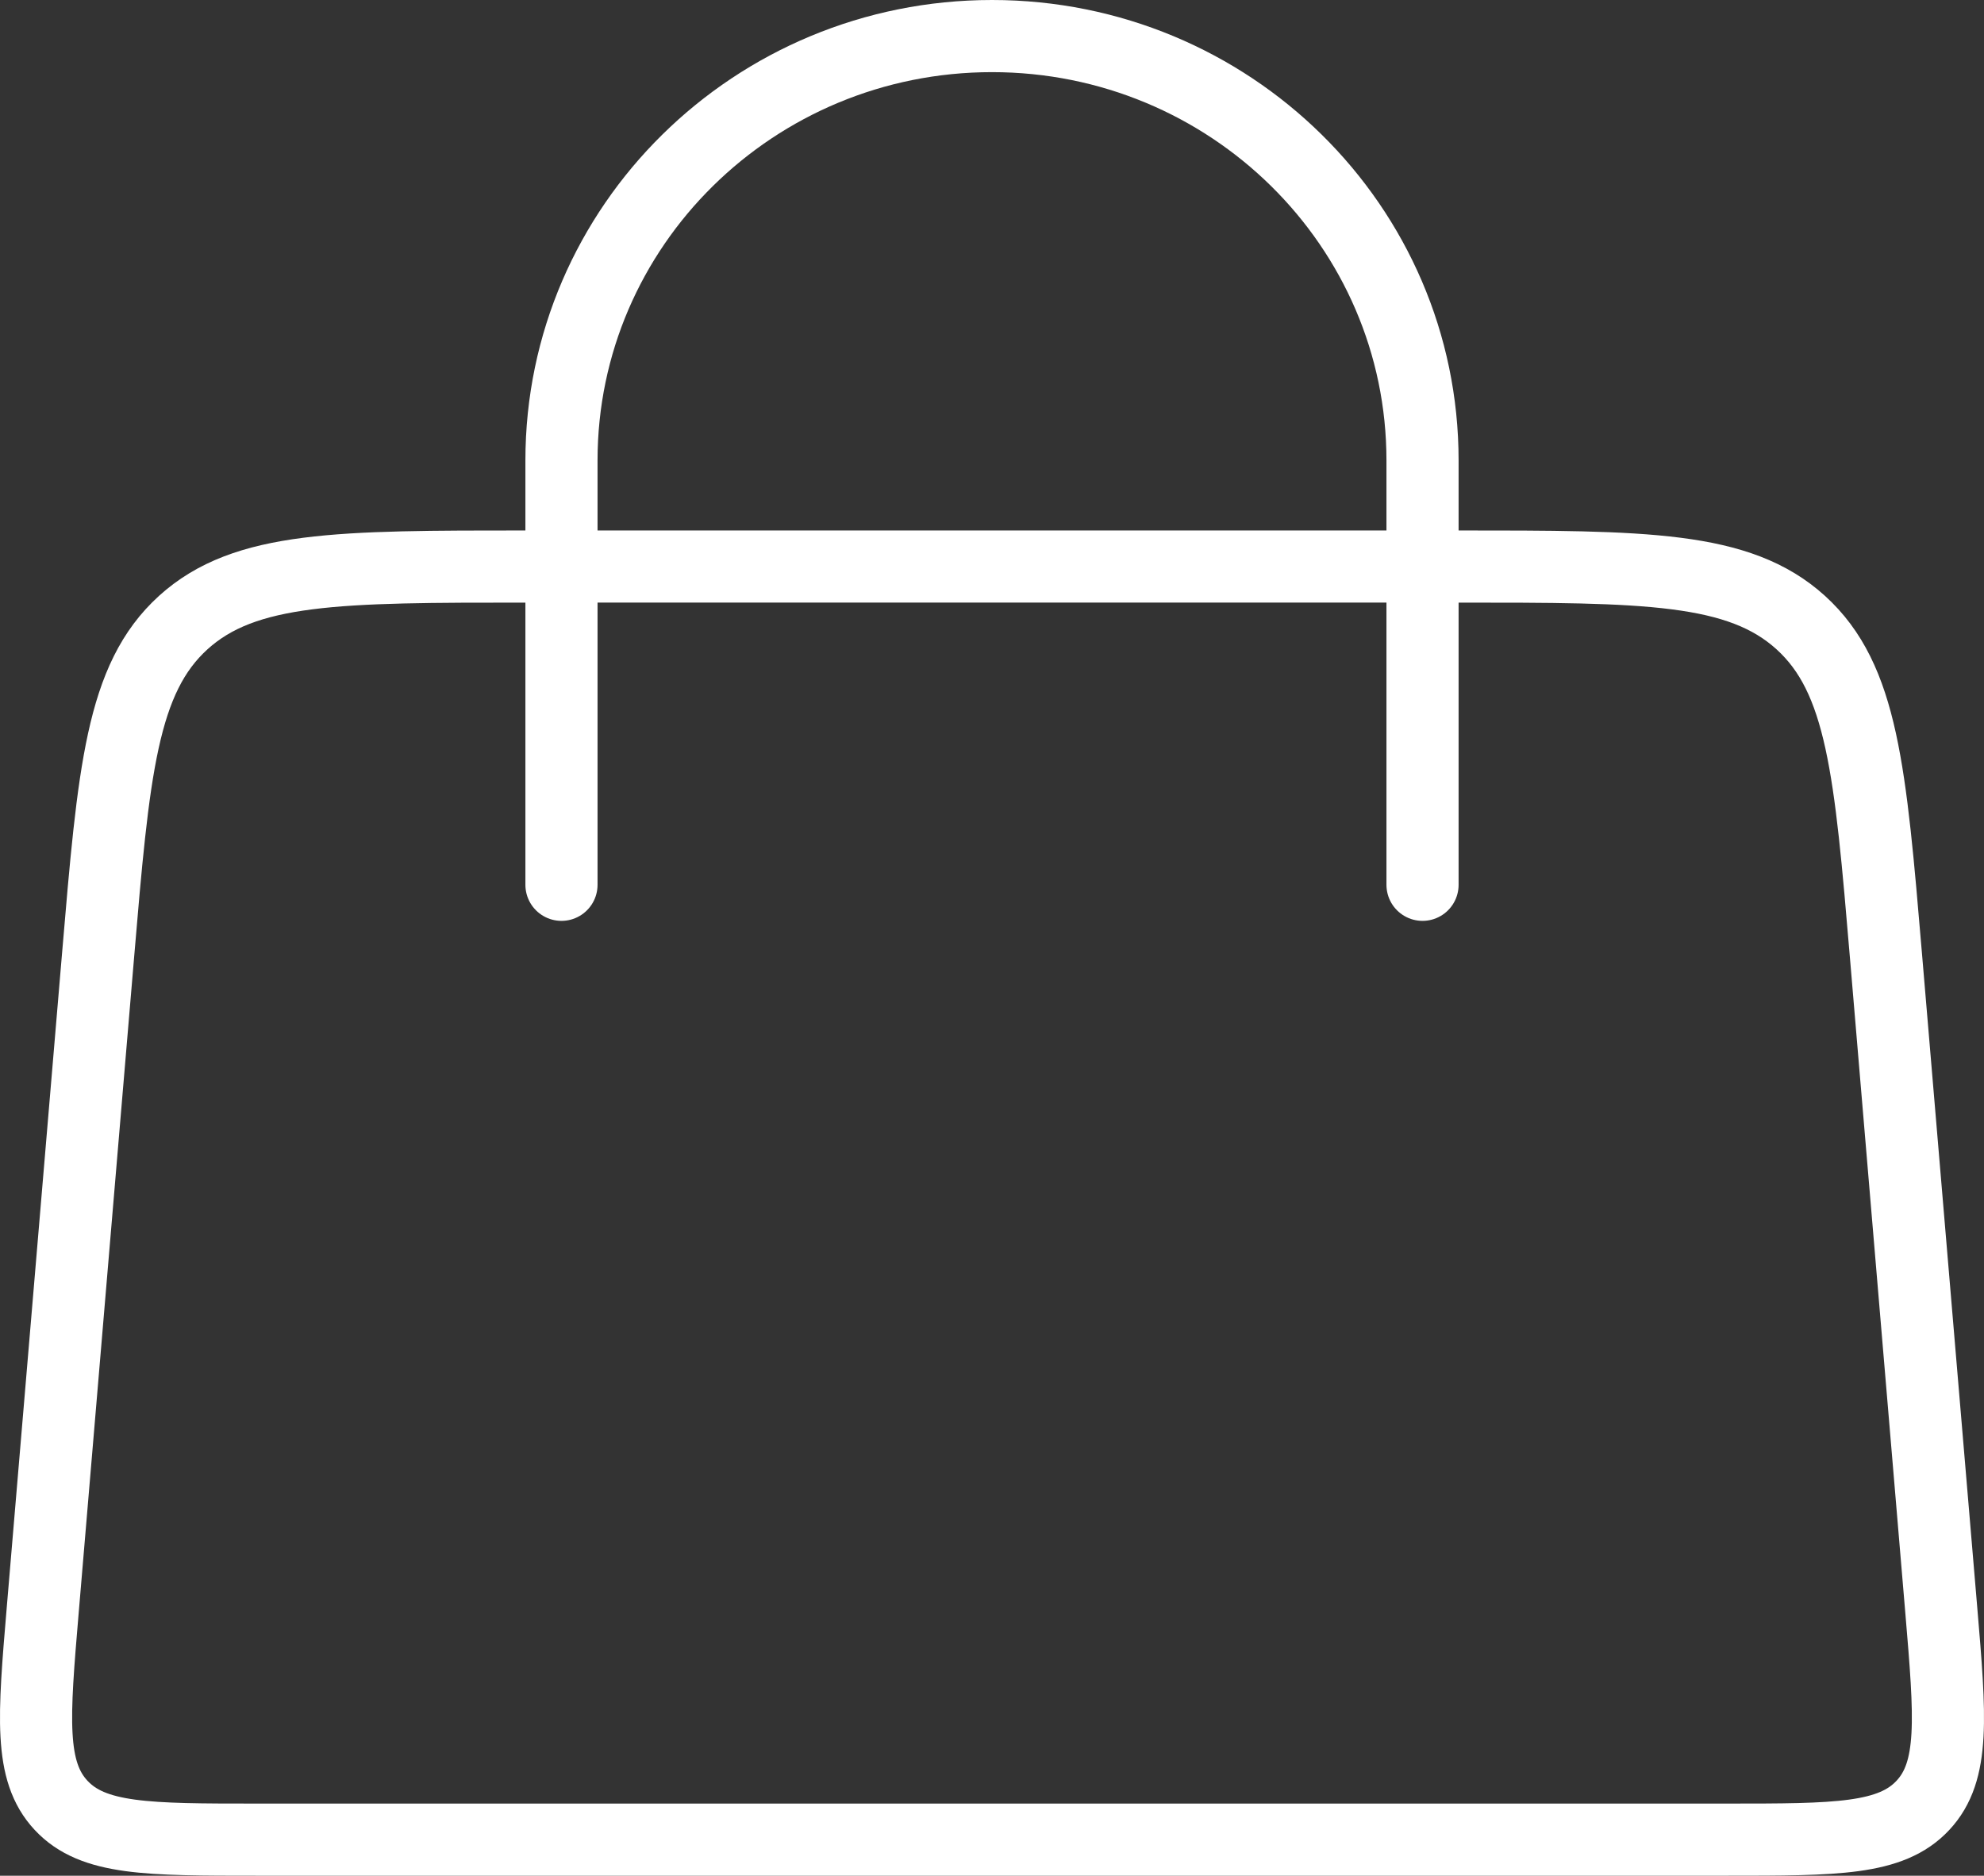 <svg width="55" height="52" viewBox="0 0 55 52" fill="none" xmlns="http://www.w3.org/2000/svg">
<rect x="0" y="0" width="55" height="52" fill="#333333" stroke="none"/>
<path d="M15.565 24.529L15.565 12.765C15.565 6.267 20.909 1 27.5 1C34.091 1 39.435 6.267 39.435 12.765V24.529M7.132 51H47.868C50.903 51 52.42 51 53.306 50.05C54.193 49.101 54.067 47.61 53.815 44.629L52.282 26.494C51.849 21.373 51.632 18.813 49.919 17.259C48.206 15.706 45.6 15.706 40.388 15.706H14.612C9.4 15.706 6.794 15.706 5.081 17.259C3.368 18.813 3.151 21.373 2.718 26.494L1.185 44.629C0.933 47.61 0.807 49.101 1.694 50.05C2.58 51 4.098 51 7.132 51Z" stroke="white" stroke-width="2" stroke-linecap="round"/>
</svg>
